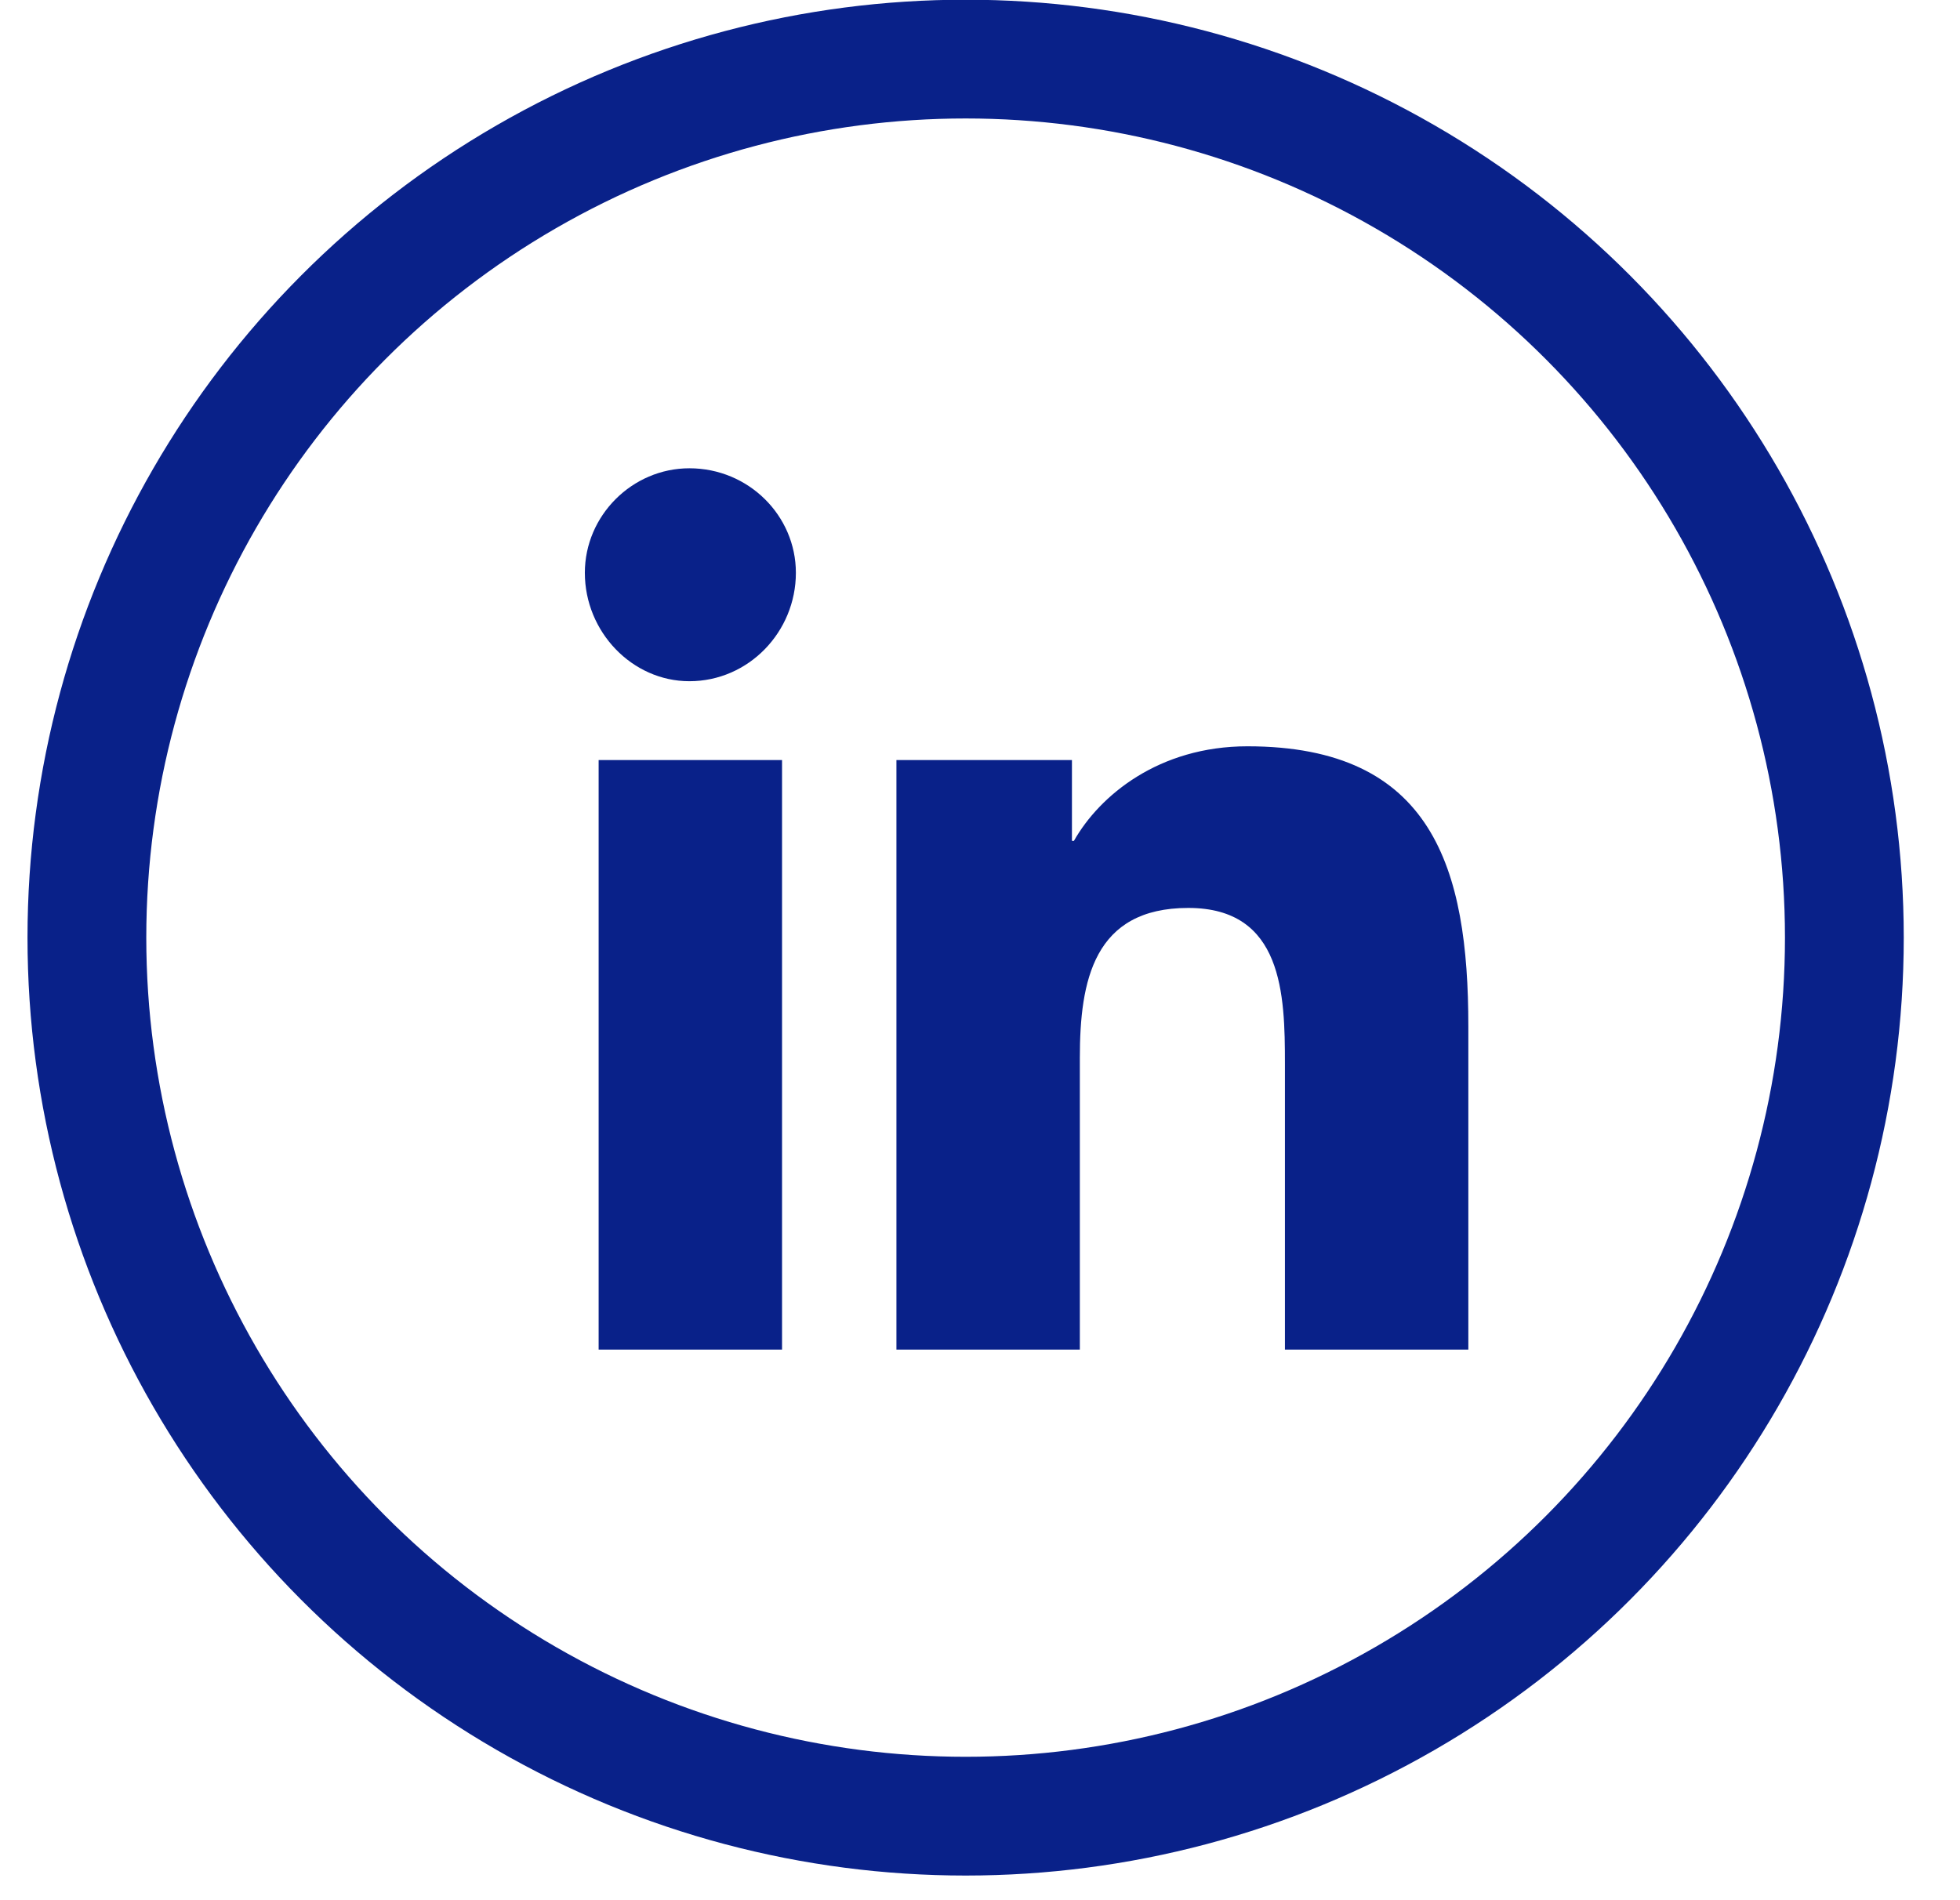 <svg width="33" height="32" viewBox="0 0 33 32" fill="none" xmlns="http://www.w3.org/2000/svg">
<path d="M13.167 22.728H10.079V12.8H13.167V22.728ZM11.607 11.472C10.644 11.472 9.847 10.642 9.847 9.646C9.847 8.683 10.644 7.886 11.607 7.886C12.603 7.886 13.4 8.683 13.4 9.646C13.4 10.642 12.603 11.472 11.607 11.472ZM24.689 22.728H21.634V17.913C21.634 16.751 21.601 15.29 20.007 15.29C18.413 15.29 18.181 16.519 18.181 17.814V22.728H15.093V12.8H18.048V14.161H18.081C18.513 13.398 19.509 12.568 21.003 12.568C24.124 12.568 24.722 14.626 24.722 17.282V22.728H24.689Z" fill="#092189"/>
<circle cx="16.258" cy="15.79" r="14.795" stroke="#092189" stroke-width="2"/>
</svg>
